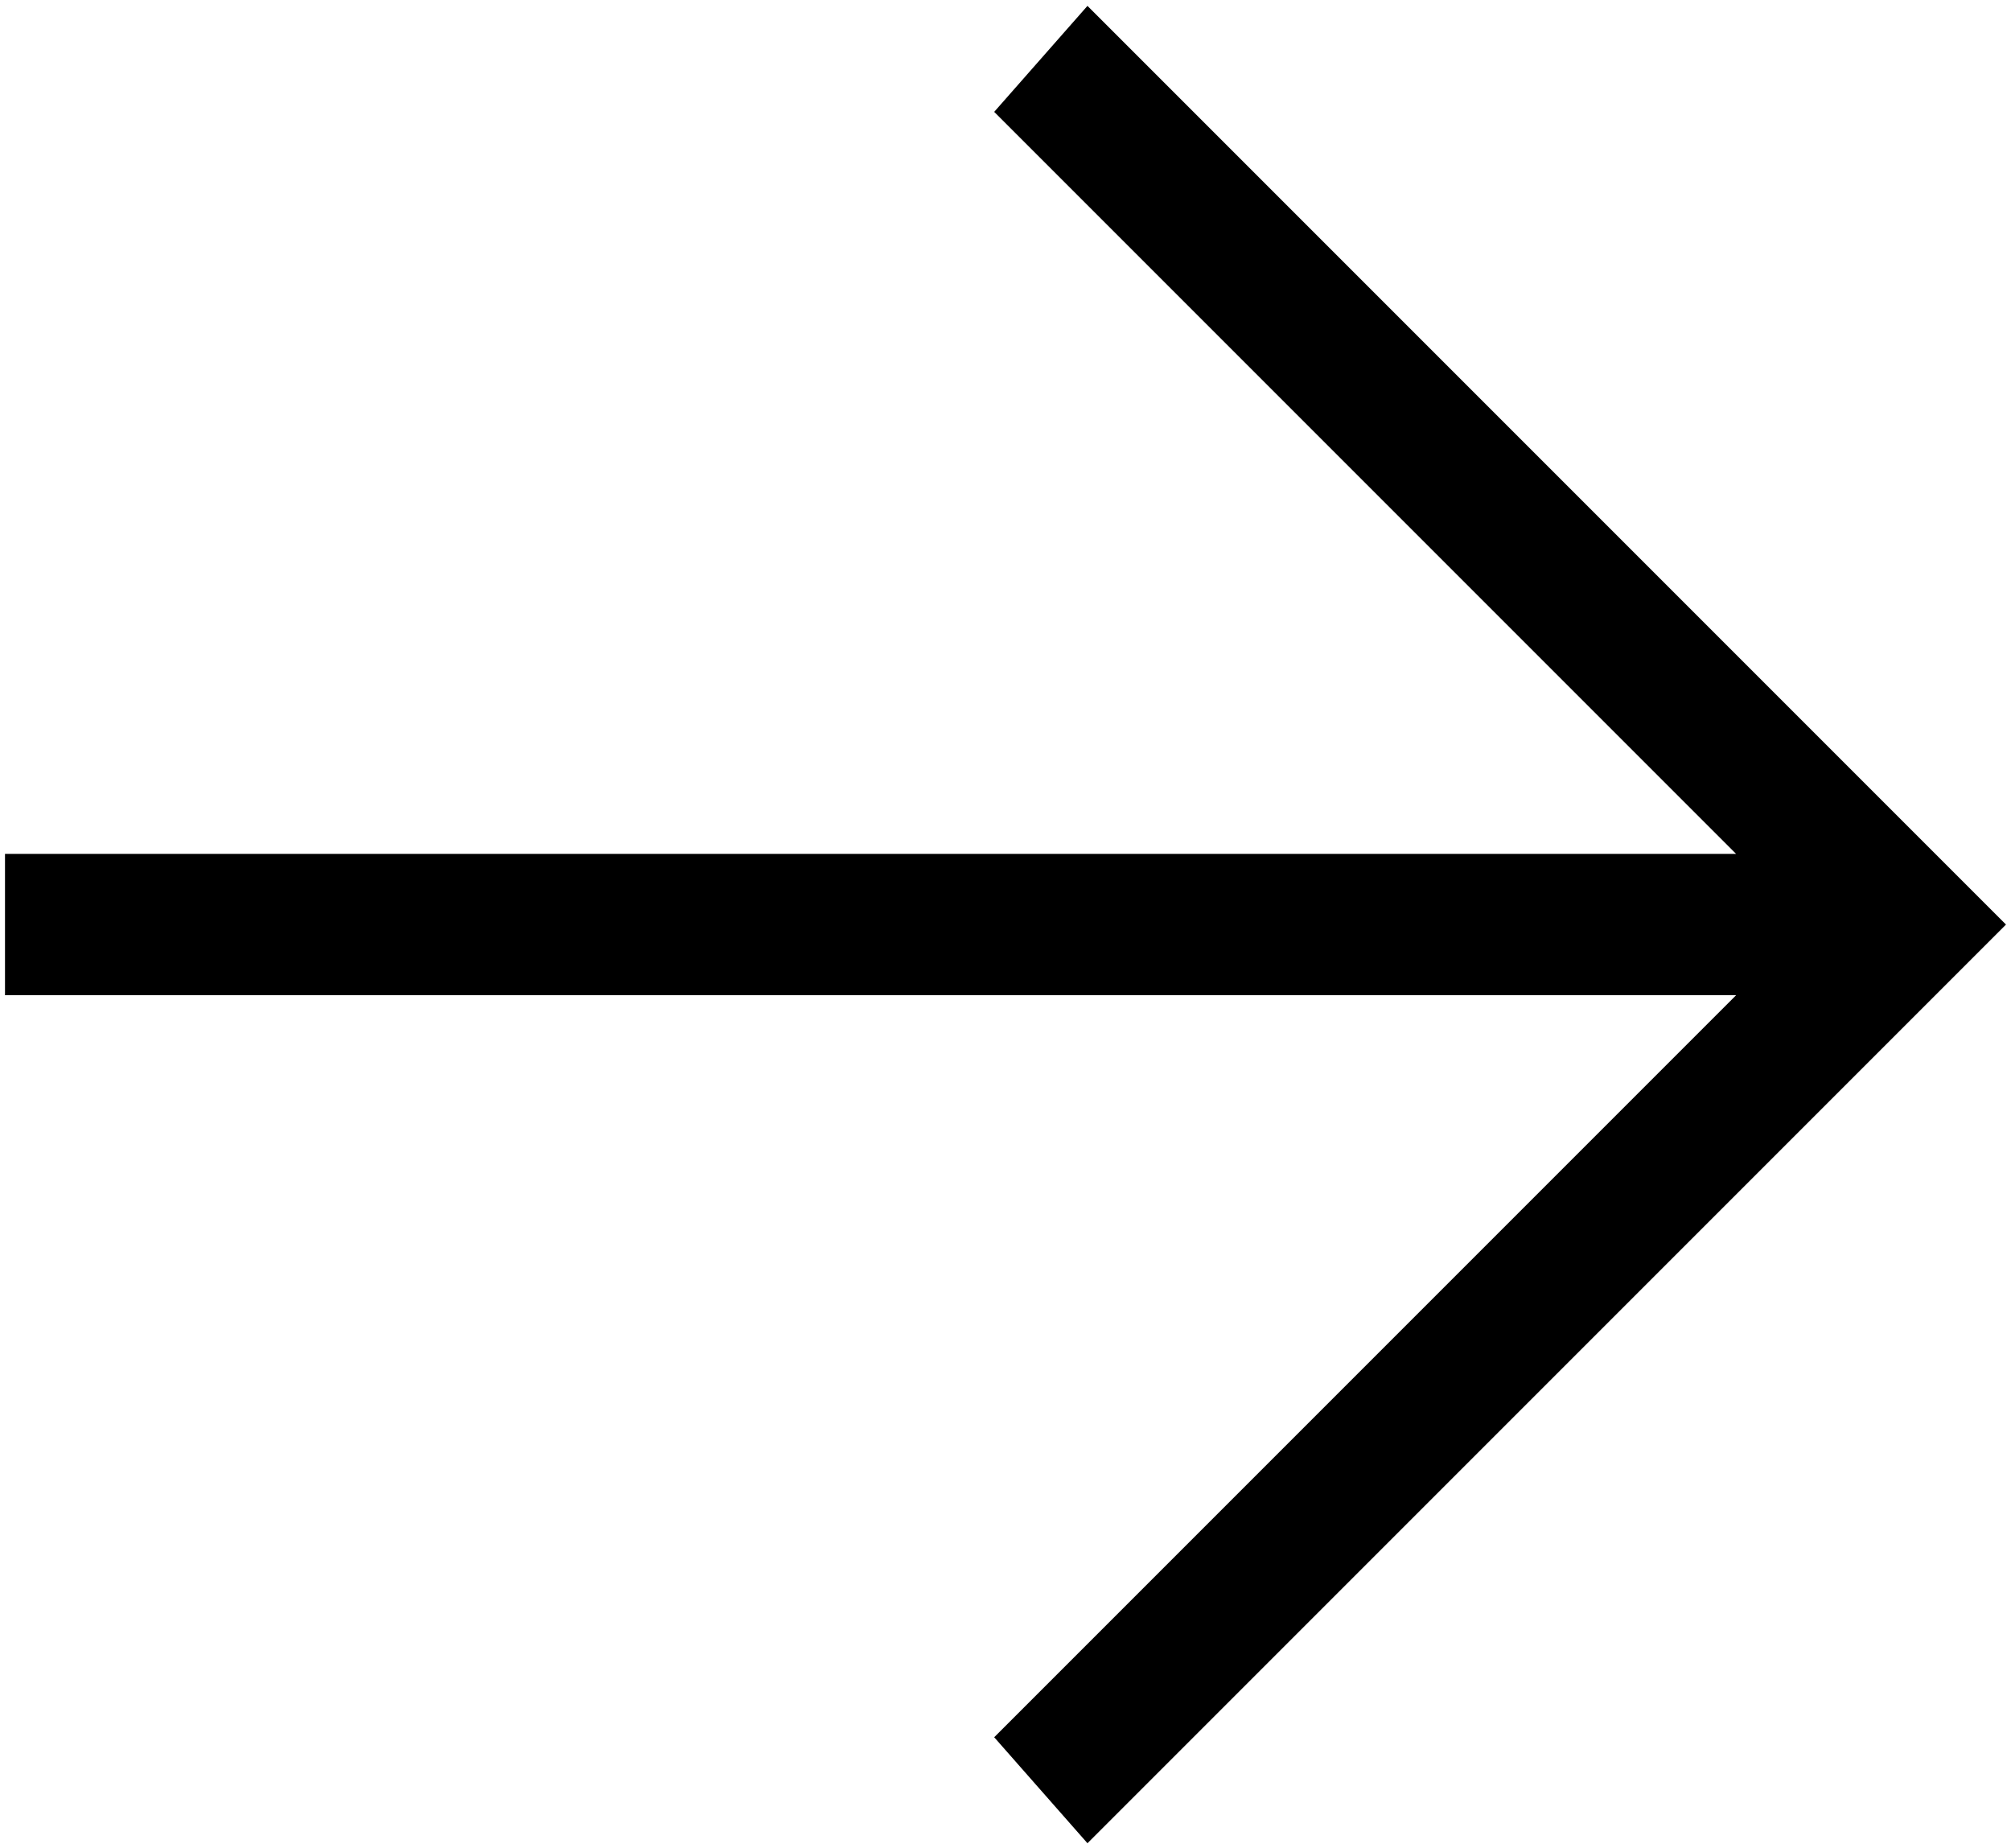 <svg width="185" height="170" viewBox="0 0 185 170" fill="none" xmlns="http://www.w3.org/2000/svg">
<path d="M0.46 78.54L159.71 78.54L91.46 10.29L100.04 0.54L184.54 85.04L100.04 169.54L91.46 159.79L159.71 91.54L0.46 91.54L0.46 78.54Z" fill="black"/>
</svg>
